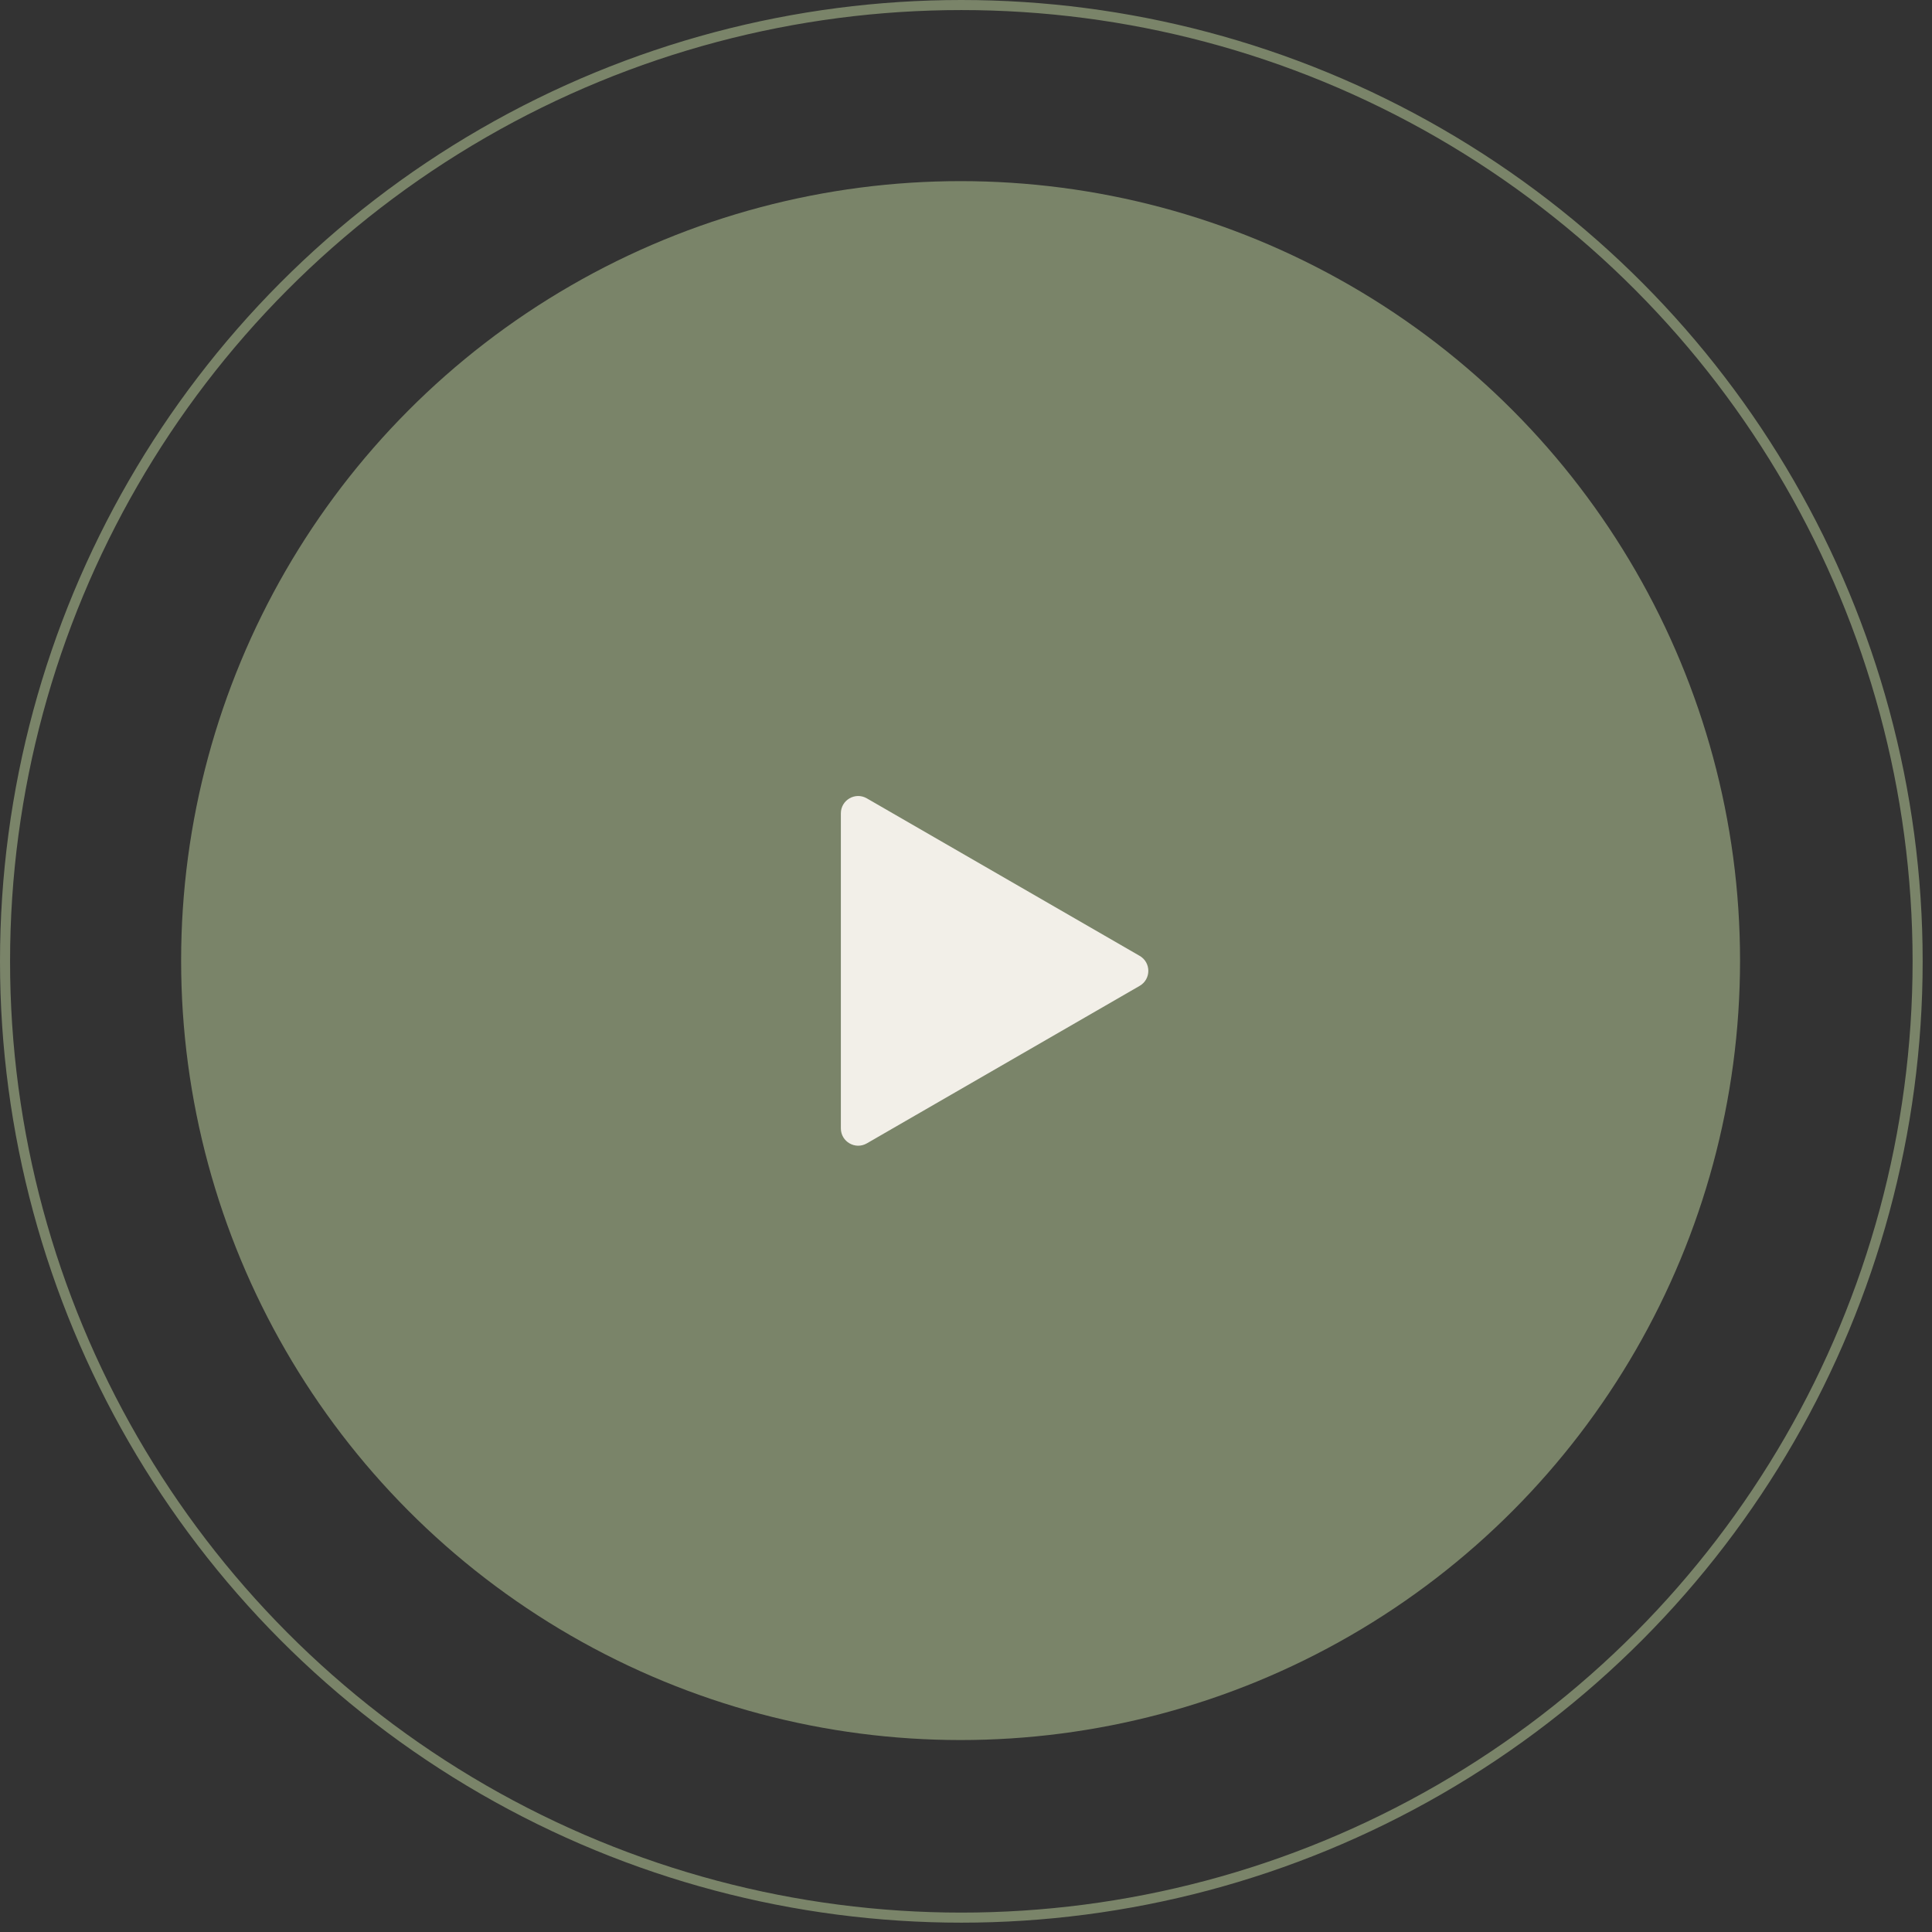 <?xml version="1.0" encoding="UTF-8"?> <svg xmlns="http://www.w3.org/2000/svg" width="96" height="96" viewBox="0 0 96 96" fill="none"><rect x="0" y="0" width="96" height="96" fill="#333333" stroke="none"/><circle cx="47.768" cy="47.768" r="47.518" stroke="#7A8469" stroke-width="0.5"></circle><circle cx="47.731" cy="47.731" r="38.731" fill="#7A8469"></circle><path d="M56.629 48.987C57.203 48.656 57.203 47.827 56.629 47.496L43.073 39.67C42.499 39.338 41.782 39.752 41.782 40.415V56.068C41.782 56.73 42.499 57.145 43.073 56.813L56.629 48.987Z" fill="#F2EFE8"></path></svg> 